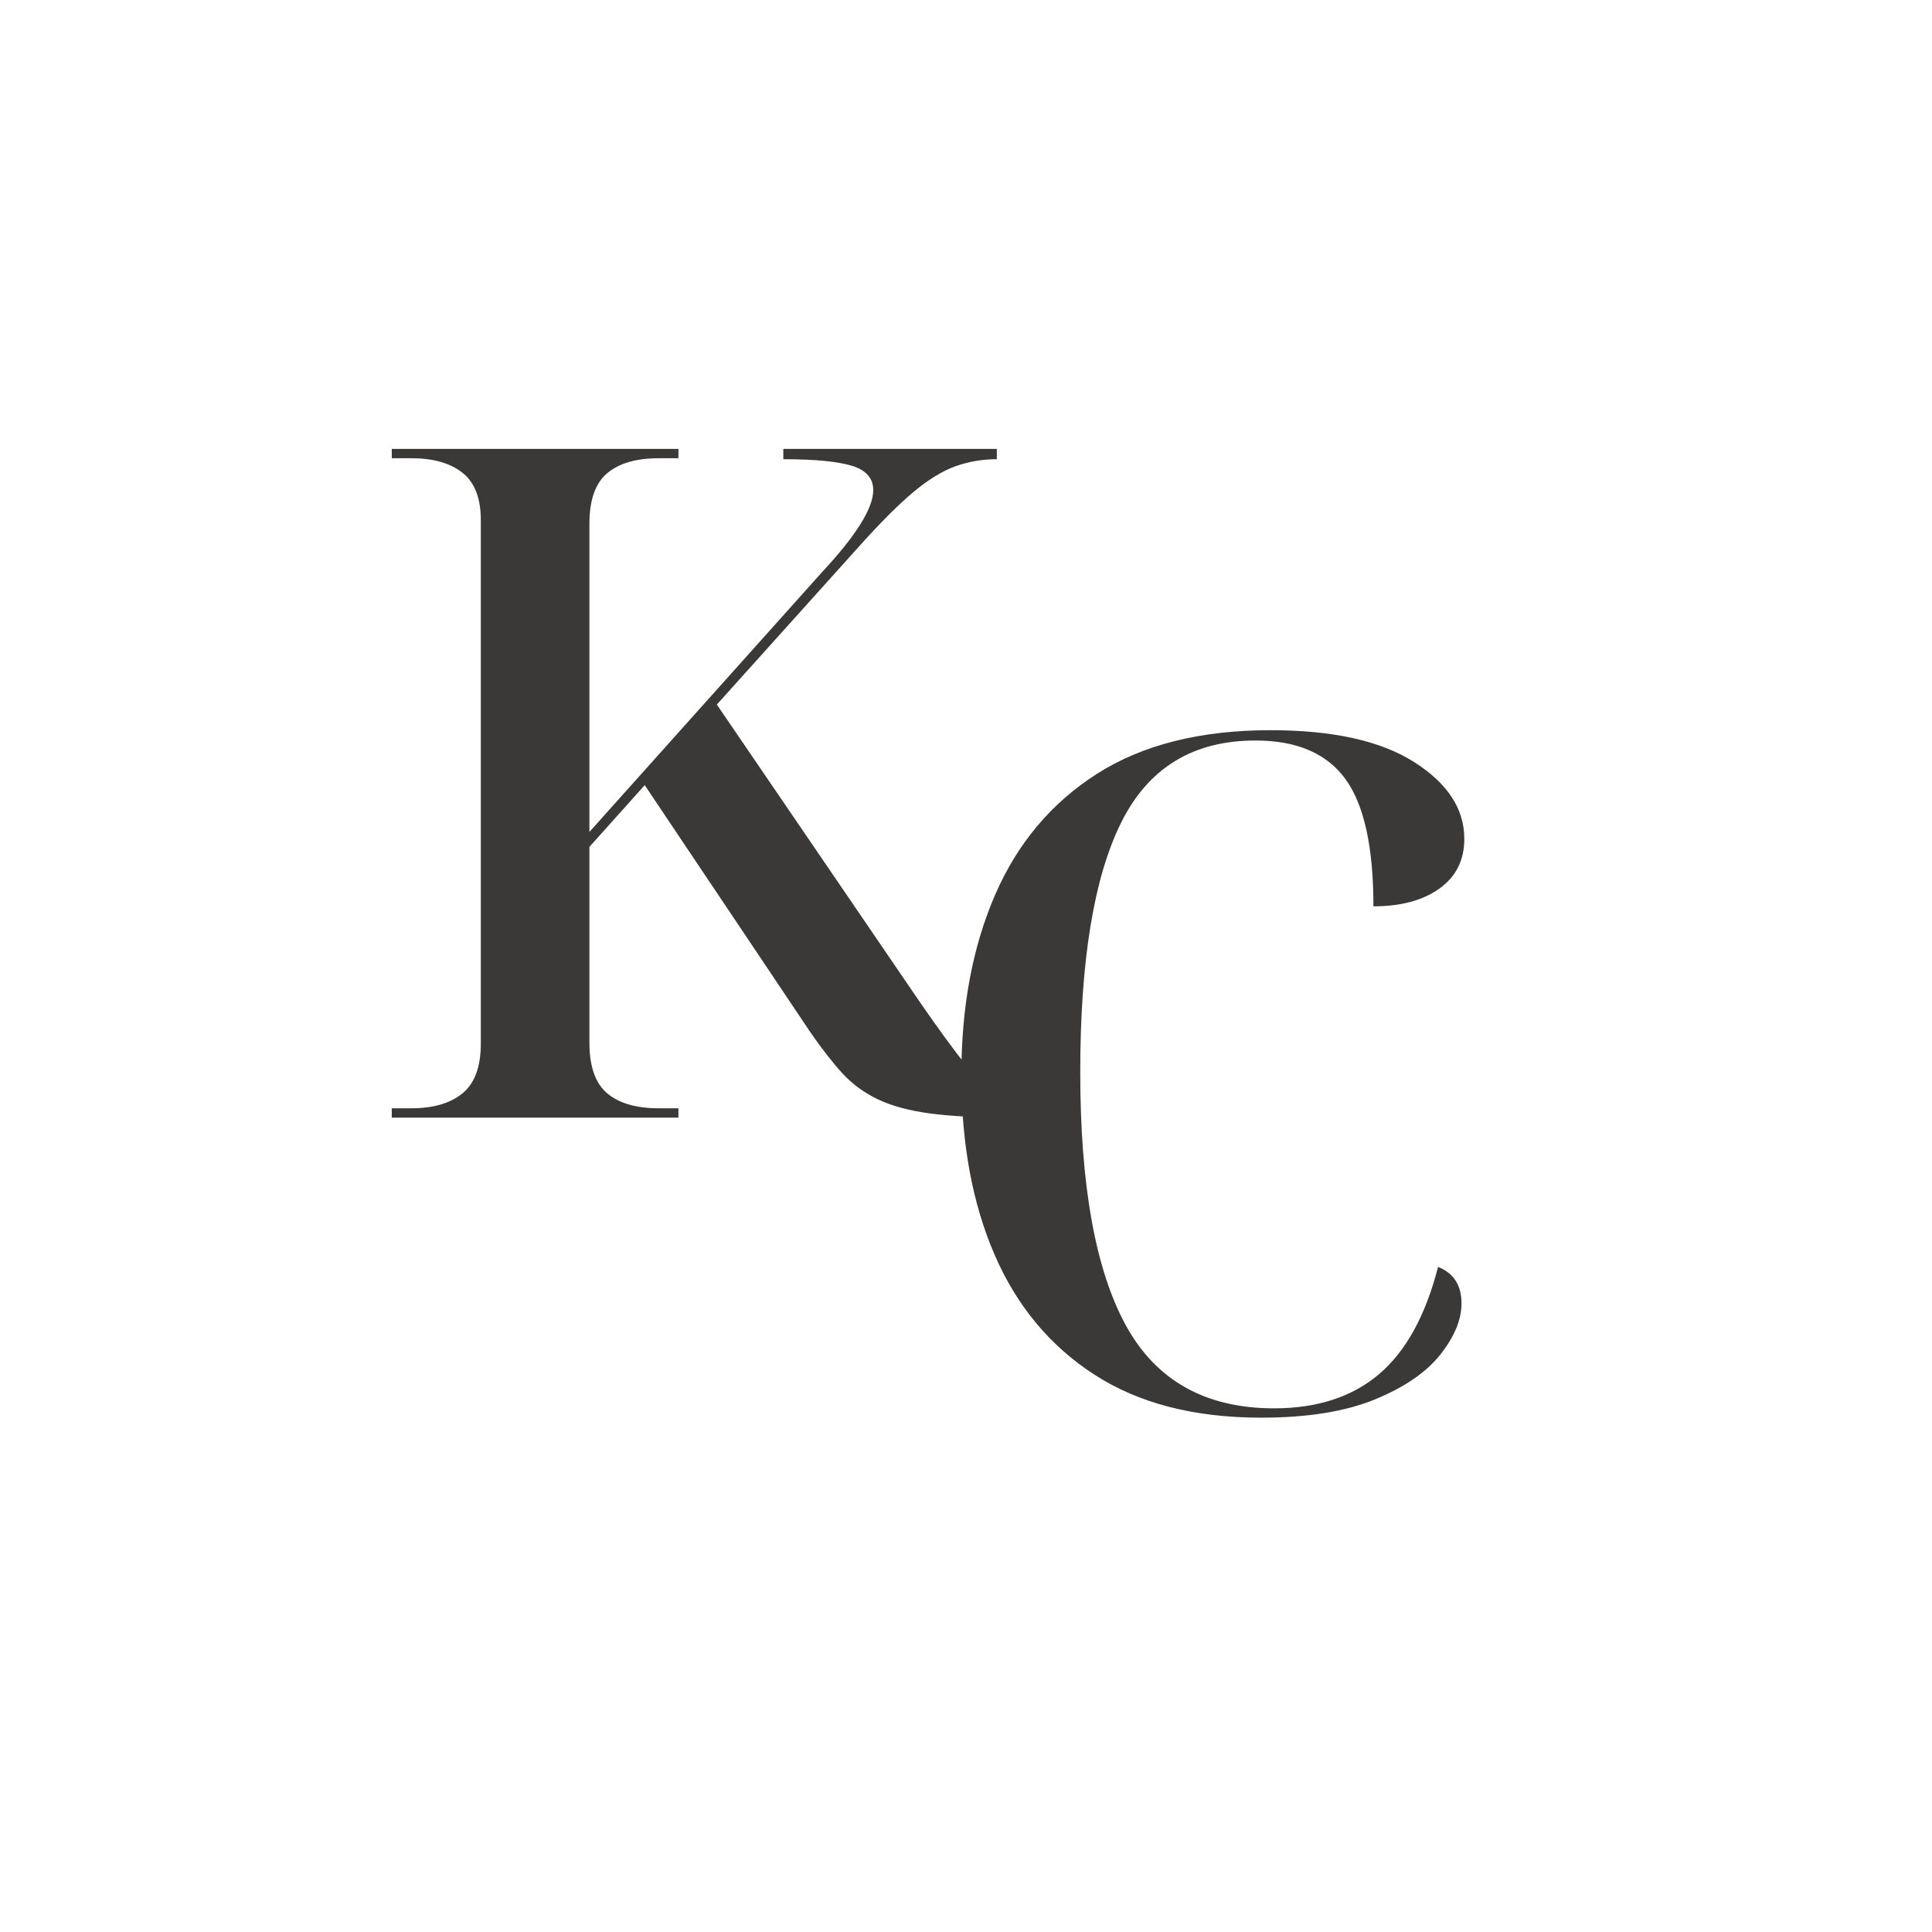 <svg xmlns="http://www.w3.org/2000/svg" xmlns:xlink="http://www.w3.org/1999/xlink" width="500" zoomAndPan="magnify" viewBox="0 0 375 375" height="500" preserveAspectRatio="xMidYMid meet" version="1.0"><defs><g/></defs><rect x="-37.5" width="450" fill="#ffffff" y="-37.5" height="450" fill-opacity="1"/><rect x="-37.5" width="450" fill="#ffffff" y="-37.5" height="450" fill-opacity="1"/><g fill="#3b3937" fill-opacity="1"><g transform="translate(176.41, 273.356)"><g><path d="M 68.359 1.812 C 55.391 1.812 44.602 -0.973 36 -6.547 C 27.395 -12.117 20.941 -19.875 16.641 -29.812 C 12.336 -39.75 10.188 -51.383 10.188 -64.719 C 10.188 -77.926 12.363 -89.562 16.719 -99.625 C 21.082 -109.688 27.688 -117.535 36.531 -123.172 C 45.383 -128.805 56.598 -131.625 70.172 -131.625 C 82.297 -131.625 91.598 -129.562 98.078 -125.438 C 104.566 -121.32 107.812 -116.352 107.812 -110.531 C 107.812 -106.406 106.203 -103.191 102.984 -100.891 C 99.773 -98.586 95.504 -97.438 90.172 -97.438 C 90.172 -108.957 88.352 -117.203 84.719 -122.172 C 81.082 -127.141 75.266 -129.625 67.266 -129.625 C 55.141 -129.625 46.441 -124.289 41.172 -113.625 C 35.898 -102.957 33.266 -86.836 33.266 -65.266 C 33.266 -43.328 36.203 -26.961 42.078 -16.172 C 47.961 -5.391 57.57 0 70.906 0 C 79.258 0 86.039 -2.207 91.25 -6.625 C 96.469 -11.051 100.289 -17.992 102.719 -27.453 C 105.75 -26.242 107.266 -23.879 107.266 -20.359 C 107.266 -17.211 105.898 -13.91 103.172 -10.453 C 100.441 -6.992 96.195 -4.082 90.438 -1.719 C 84.688 0.633 77.328 1.812 68.359 1.812 Z M 68.359 1.812 "/></g></g></g><g fill="#3b3937" fill-opacity="1"><g transform="translate(69.685, 216.929)"><g><path d="M 6.359 0 L 6.359 -1.812 L 10.188 -1.812 C 14.426 -1.812 17.727 -2.781 20.094 -4.719 C 22.457 -6.664 23.641 -9.879 23.641 -14.359 L 23.641 -115.984 C 23.641 -120.223 22.457 -123.281 20.094 -125.156 C 17.727 -127.039 14.426 -127.984 10.188 -127.984 L 6.359 -127.984 L 6.359 -129.797 L 62 -129.797 L 62 -127.984 L 58.172 -127.984 C 53.805 -127.984 50.473 -127.016 48.172 -125.078 C 45.867 -123.141 44.719 -119.867 44.719 -115.266 L 44.719 -55.453 L 89.812 -105.812 C 96.477 -112.957 99.812 -118.285 99.812 -121.797 C 99.812 -124.109 98.414 -125.688 95.625 -126.531 C 92.832 -127.375 88.41 -127.797 82.359 -127.797 L 82.359 -129.797 L 123.797 -129.797 L 123.797 -127.797 C 121.016 -127.797 118.348 -127.344 115.797 -126.438 C 113.254 -125.531 110.531 -123.863 107.625 -121.438 C 104.719 -119.008 101.203 -115.492 97.078 -110.891 L 69.453 -80.172 L 108.531 -22.906 C 112.289 -17.445 115.41 -13.172 117.891 -10.078 C 120.379 -6.992 122.562 -4.844 124.438 -3.625 C 126.312 -2.414 128.223 -1.812 130.172 -1.812 L 130.531 -1.812 L 130.531 0 L 126.344 0 C 120.039 0 114.859 -0.27 110.797 -0.812 C 106.742 -1.363 103.383 -2.273 100.719 -3.547 C 98.051 -4.816 95.742 -6.508 93.797 -8.625 C 91.859 -10.75 89.801 -13.391 87.625 -16.547 L 55.453 -64.531 L 44.719 -52.547 L 44.719 -14.547 C 44.719 -9.941 45.867 -6.664 48.172 -4.719 C 50.473 -2.781 53.805 -1.812 58.172 -1.812 L 62 -1.812 L 62 0 Z M 6.359 0 "/></g></g></g></svg>